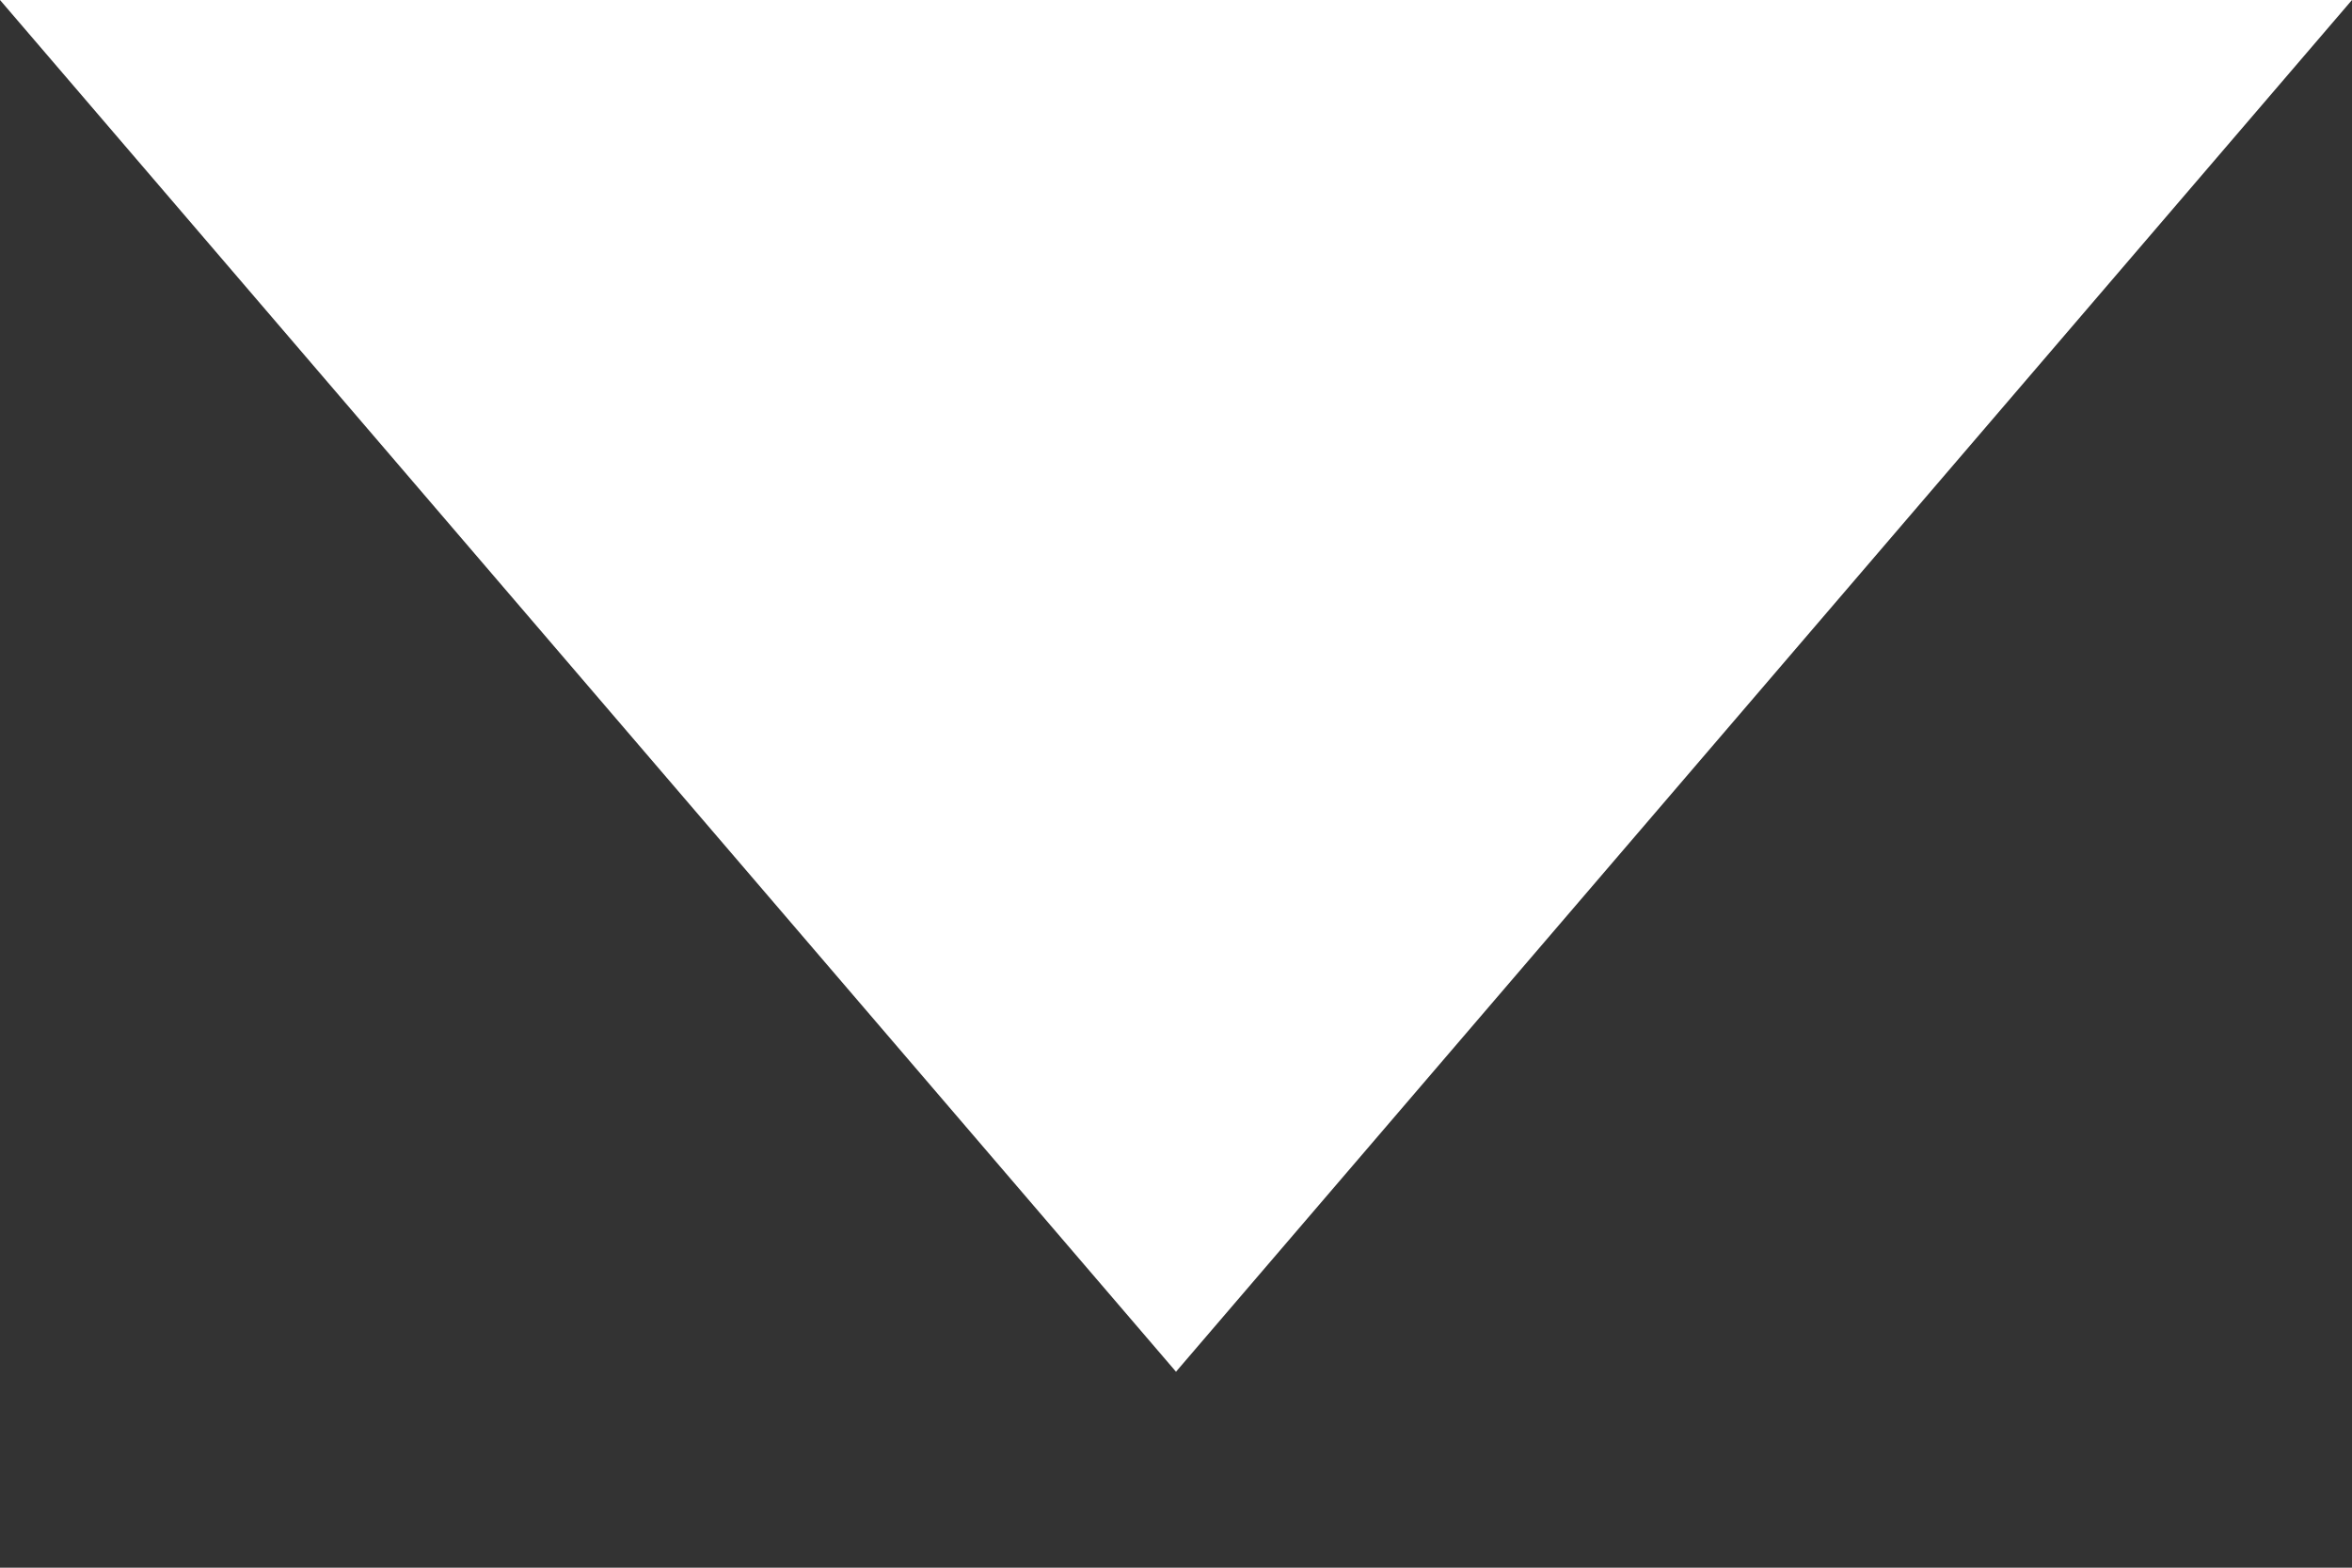 <svg xmlns="http://www.w3.org/2000/svg" width="6" height="4" viewBox="0 0 6 4">
    <rect x="0" y="0" width="6" height="4" fill="#333333" stroke="none"/>
    <path fill="#FFF" fill-rule="nonzero" d="M0 0l3 3.5L6 0z"/>
</svg>

